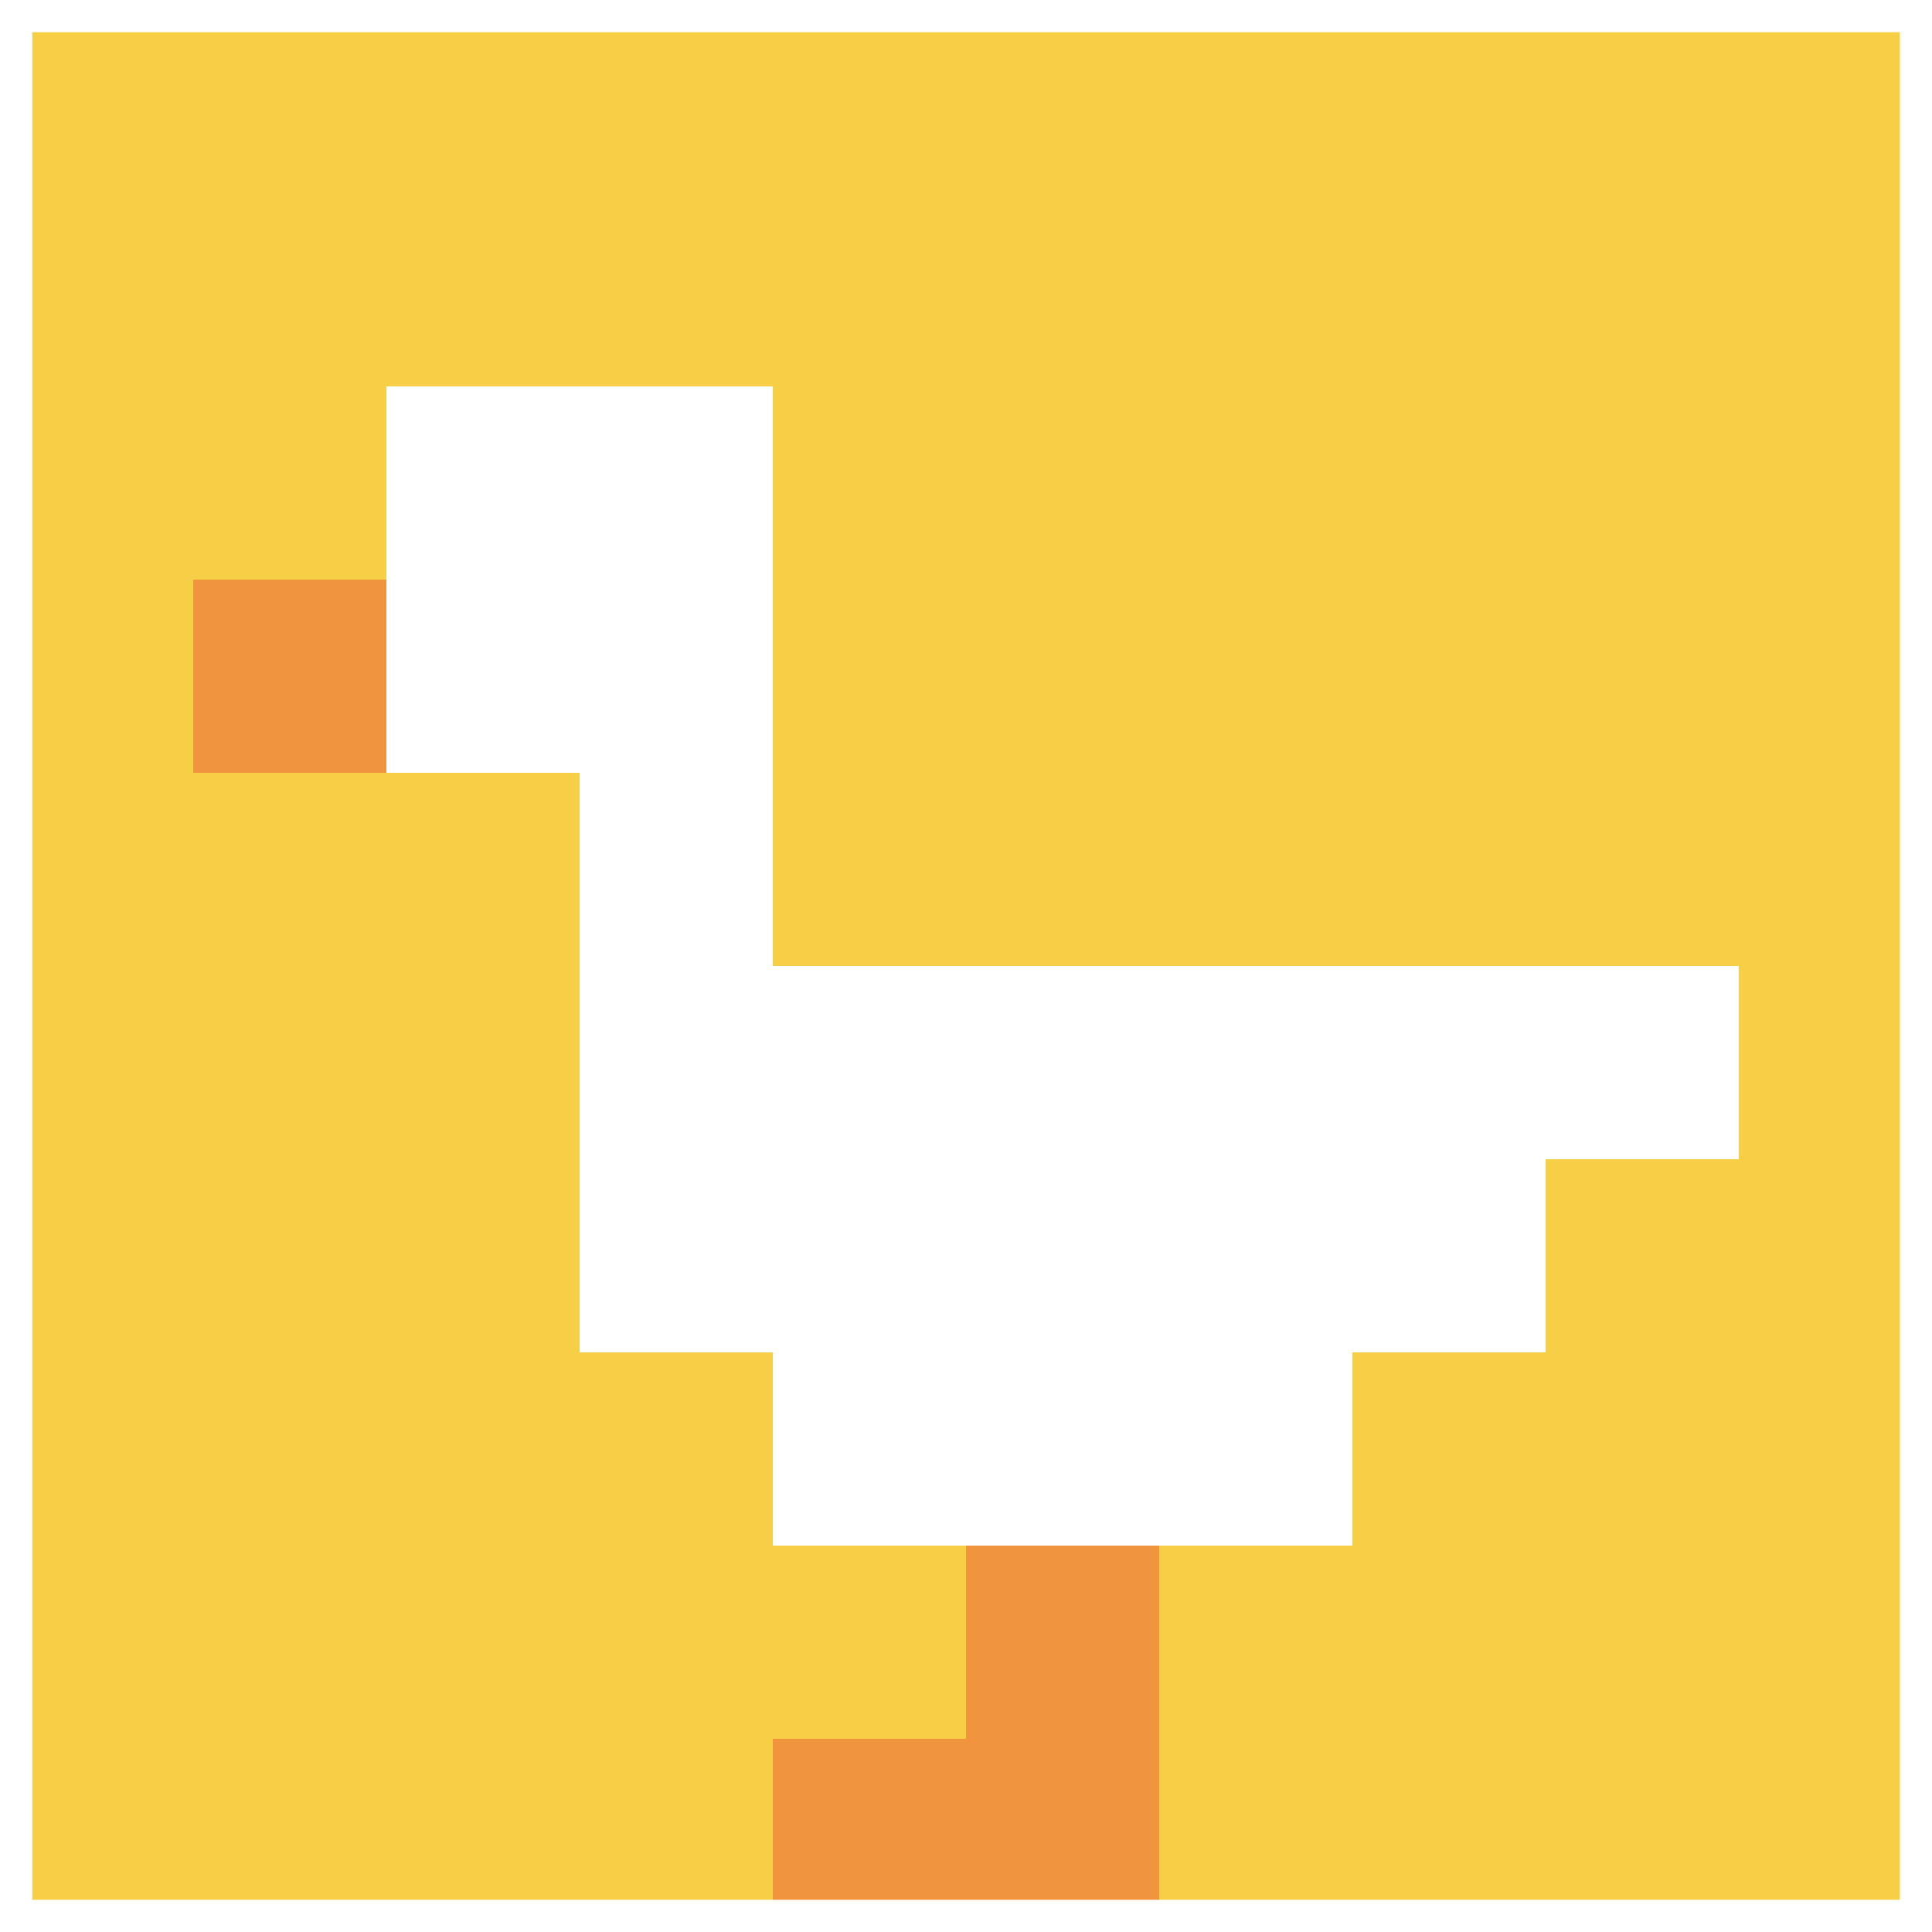 <svg xmlns="http://www.w3.org/2000/svg" version="1.1" width="917" height="917"><title>'goose-pfp-772042' by Dmitri Cherniak</title><desc>seed=772042
backgroundColor=#ffffff
padding=23
innerPadding=0
timeout=1100
dimension=1
border=true
Save=function(){return n.handleSave()}
frame=237

Rendered at Tue Oct 03 2023 14:03:48 GMT-0400 (Eastern Daylight Time)
Generated in &lt;1ms
</desc><defs></defs><rect width="100%" height="100%" fill="#ffffff"></rect><g><g id="0-0"><rect x="0" y="0" height="917" width="917" fill="#F7CF46"></rect><g><rect id="0-0-2-2-2-2" x="183.4" y="183.4" width="183.4" height="183.4" fill="#ffffff"></rect><rect id="0-0-3-2-1-4" x="275.1" y="183.4" width="91.7" height="366.8" fill="#ffffff"></rect><rect id="0-0-4-5-5-1" x="366.8" y="458.5" width="458.5" height="91.7" fill="#ffffff"></rect><rect id="0-0-3-5-5-2" x="275.1" y="458.5" width="458.5" height="183.4" fill="#ffffff"></rect><rect id="0-0-4-5-3-3" x="366.8" y="458.5" width="275.1" height="275.1" fill="#ffffff"></rect><rect id="0-0-1-3-1-1" x="91.7" y="275.1" width="91.7" height="91.7" fill="#F0943E"></rect><rect id="0-0-5-8-1-2" x="458.5" y="733.6" width="91.7" height="183.4" fill="#F0943E"></rect><rect id="0-0-4-9-2-1" x="366.8" y="825.3" width="183.4" height="91.7" fill="#F0943E"></rect></g><rect x="0" y="0" stroke="white" stroke-width="30.567" height="917" width="917" fill="none"></rect></g></g></svg>